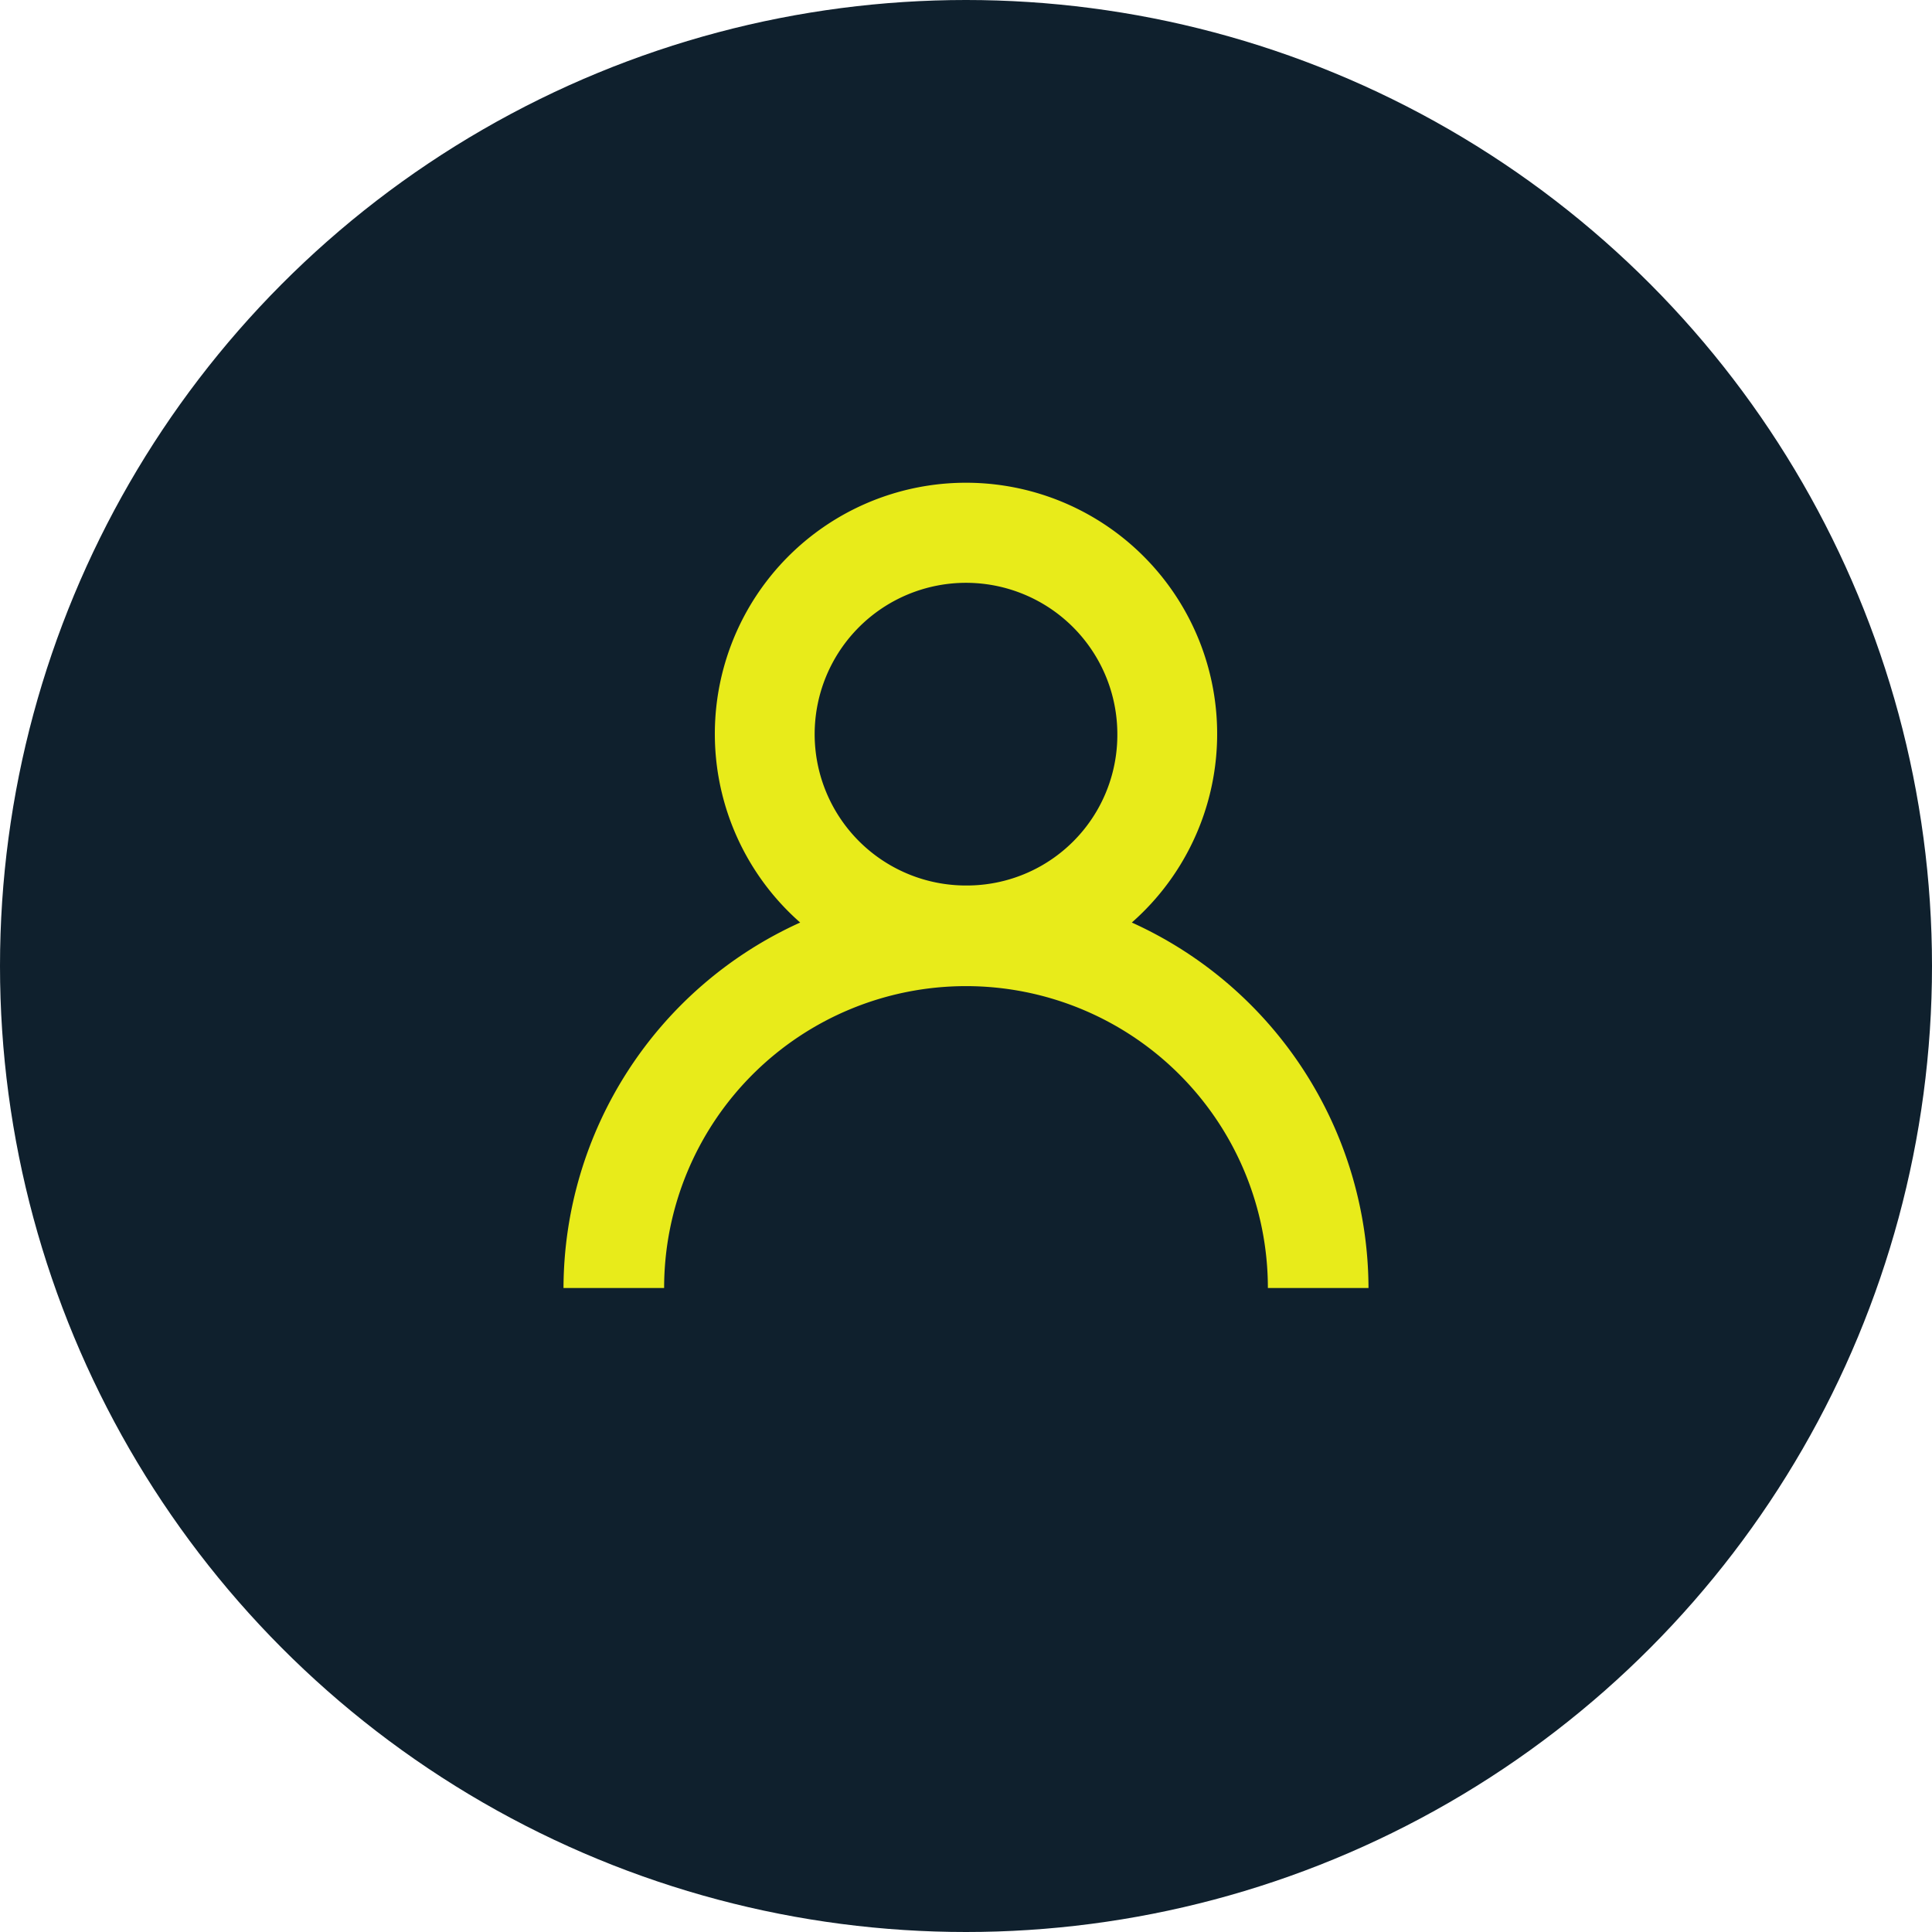 <svg xmlns="http://www.w3.org/2000/svg" viewBox="0 0 24 24"><circle cx="12" cy="12" r="12" fill="#0f202d"/><path d="M14.06,11.46a3.12,3.12,0,1,0-4.12,0A5,5,0,0,0,7,16H8.25a3.75,3.75,0,0,1,7.5,0H17A5,5,0,0,0,14.06,11.46ZM12,11a1.88,1.88,0,1,1,1.88-1.87A1.87,1.87,0,0,1,12,11Z" fill="#e8eb1a"/></svg>